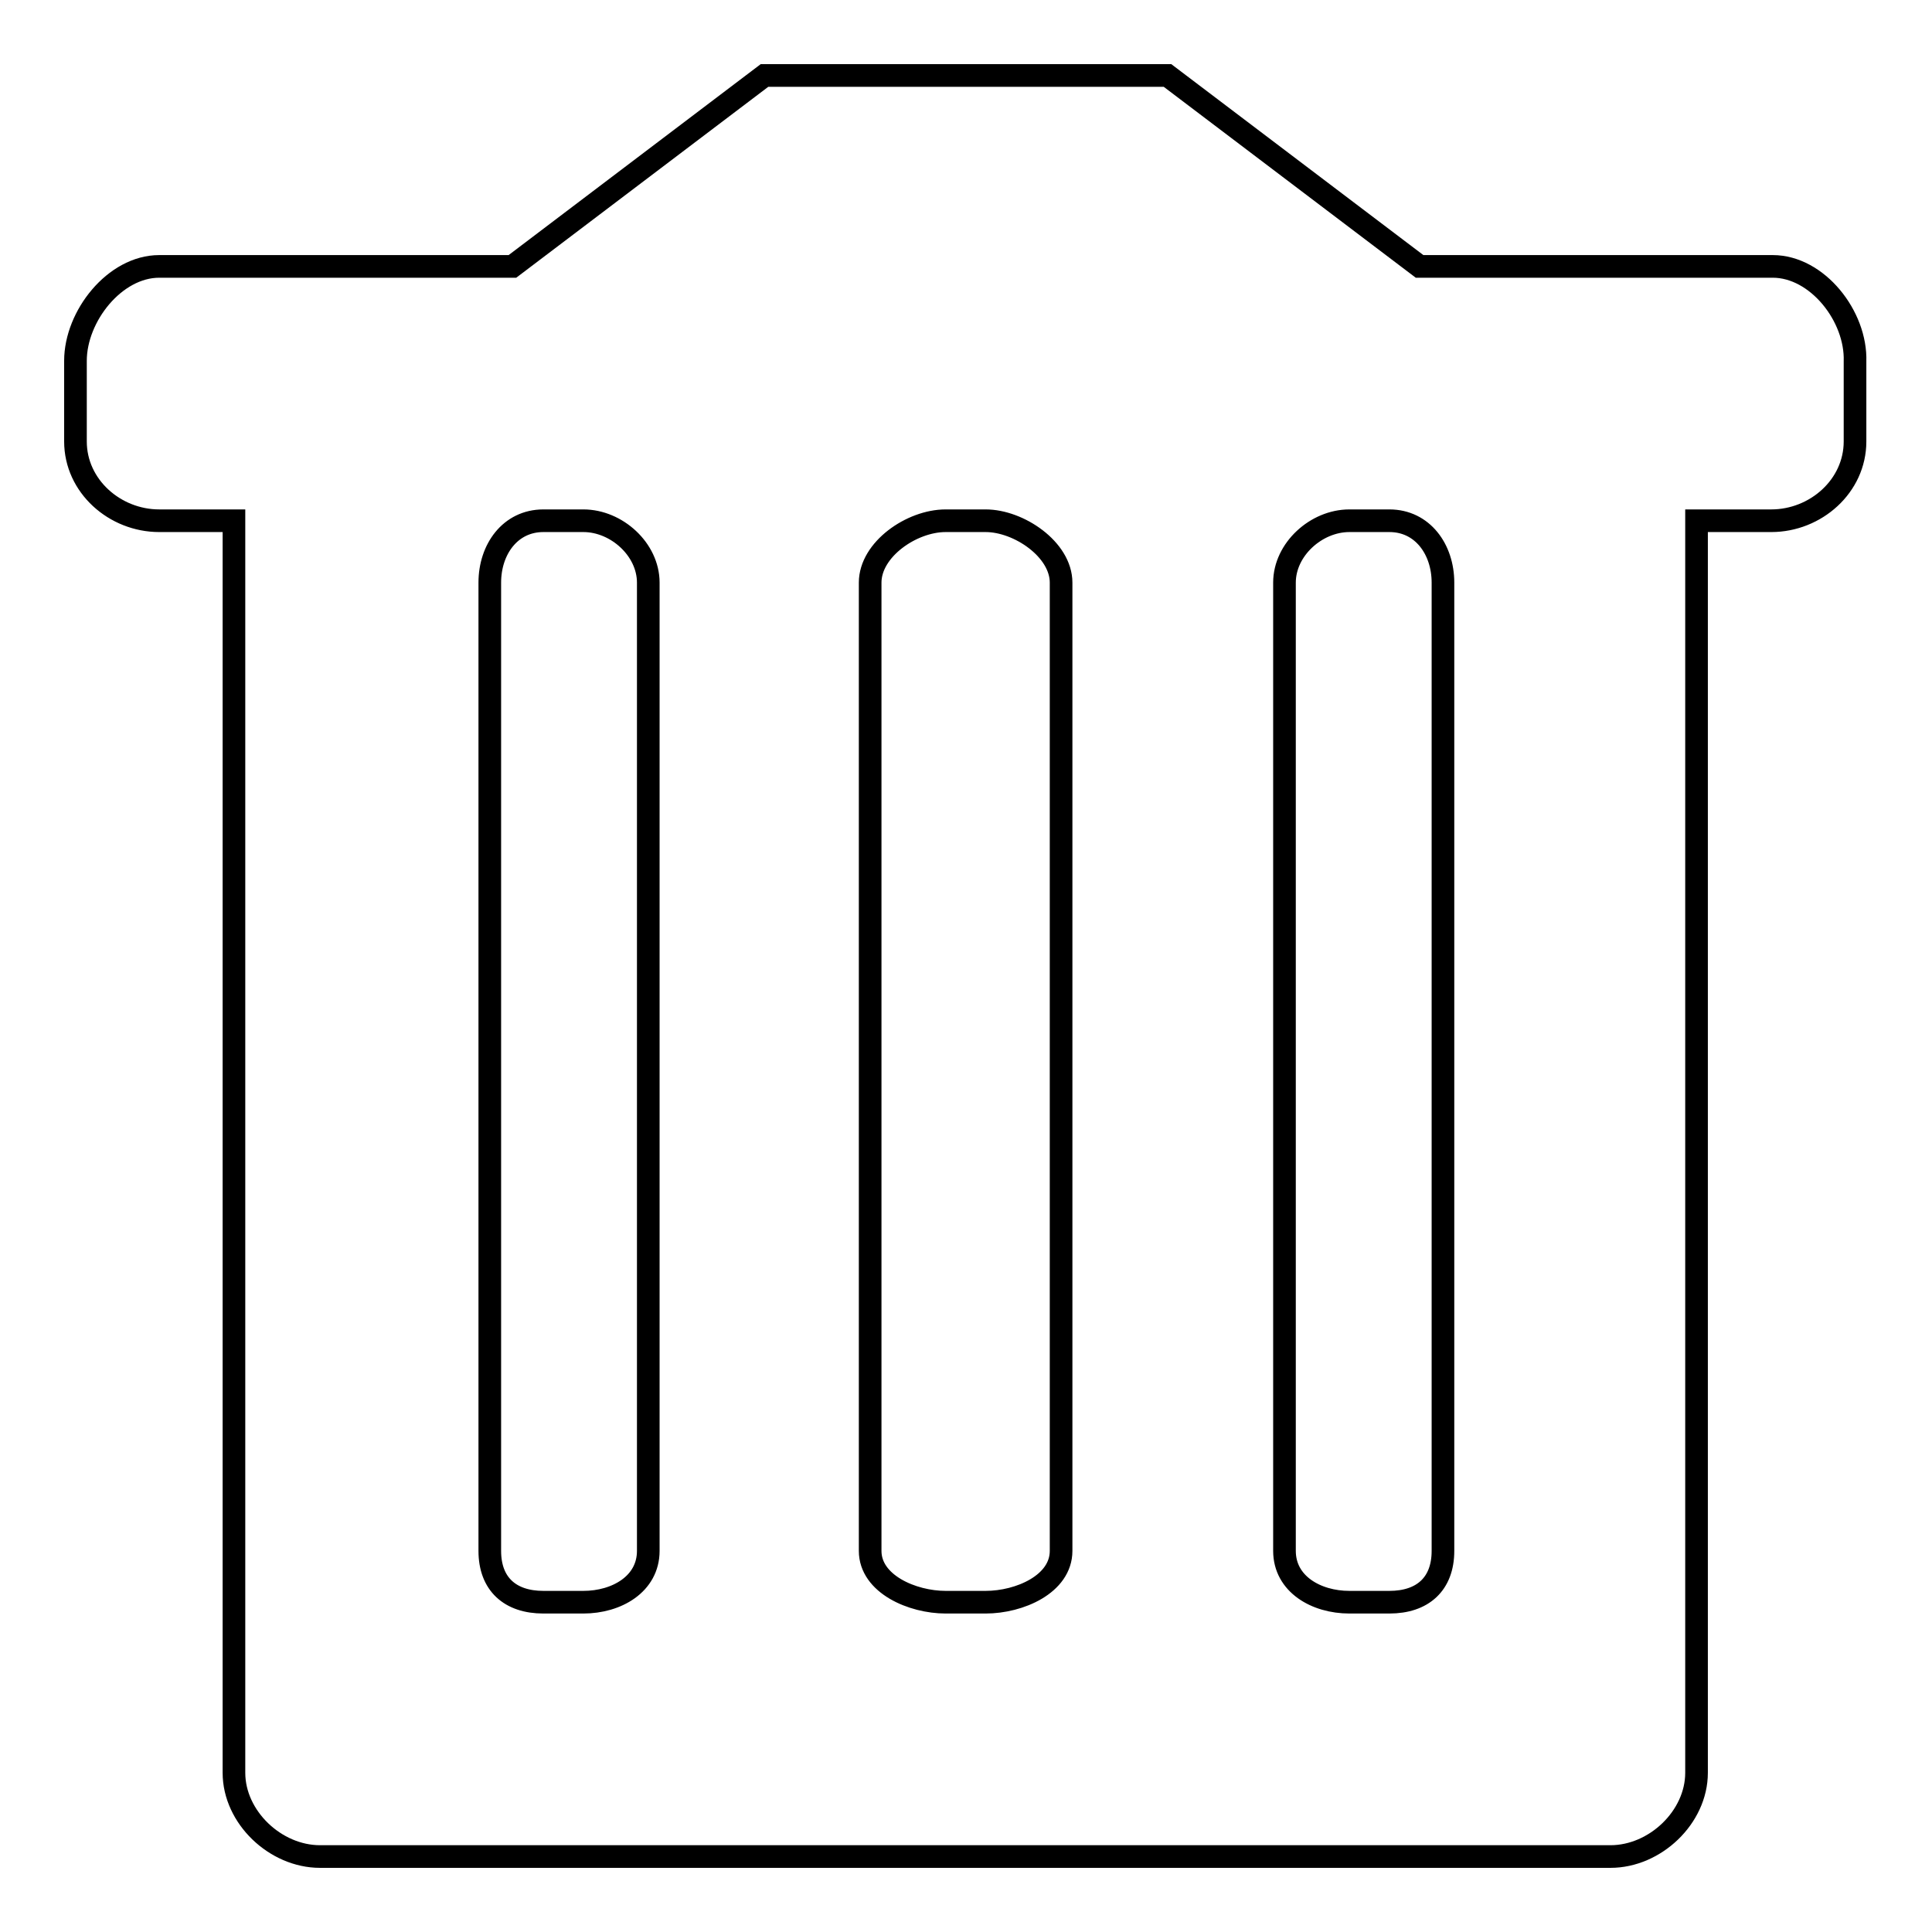 <?xml version="1.0" encoding="utf-8"?>
<!-- Svg Vector Icons : http://www.onlinewebfonts.com/icon -->
<!DOCTYPE svg PUBLIC "-//W3C//DTD SVG 1.1//EN" "http://www.w3.org/Graphics/SVG/1.1/DTD/svg11.dtd">
<svg version="1.1" xmlns="http://www.w3.org/2000/svg" xmlns:xlink="http://www.w3.org/1999/xlink" x="0px" y="0px" viewBox="0 0 256 256" enable-background="new 0 0 256 256" xml:space="preserve">
<g><g><path stroke-width="3" fill-opacity="0" stroke="#000000"  d="M234.9,35.3h-21.4h-25.4L154.7,10h-53.4L67.9,35.3H42.5H21.1c-5.9,0-11.1,6.6-11.1,12.5v10.7C10,64.4,15.2,69,21.1,69h9.9v165.9c0,5.9,5.5,11.1,11.4,11.1h171c5.9,0,11.4-5.2,11.4-11.1V69h9.9c5.9,0,11.1-4.6,11.1-10.5V47.9C246,41.9,240.8,35.3,234.9,35.3L234.9,35.3z M85.9,205.5c0,4.4-4.2,6.8-8.6,6.8h-5.3c-4.4,0-7.1-2.4-7.1-6.8V77.2c0-4.4,2.7-8.2,7.1-8.2h5.3c4.4,0,8.6,3.8,8.6,8.2V205.5L85.9,205.5z M140.6,205.5c0,4.4-5.5,6.8-10,6.8h-5.3c-4.4,0-10-2.4-10-6.8V77.2c0-4.4,5.5-8.2,10-8.2h5.3c4.4,0,10,3.8,10,8.2V205.5L140.6,205.5z M191.2,77.2v128.3c0,4.4-2.7,6.8-7.1,6.8h-5.3c-4.4,0-8.6-2.4-8.6-6.8V77.2c0-4.4,4.2-8.2,8.6-8.2h5.3C188.5,69,191.2,72.8,191.2,77.2L191.2,77.2z"/></g></g>
</svg>